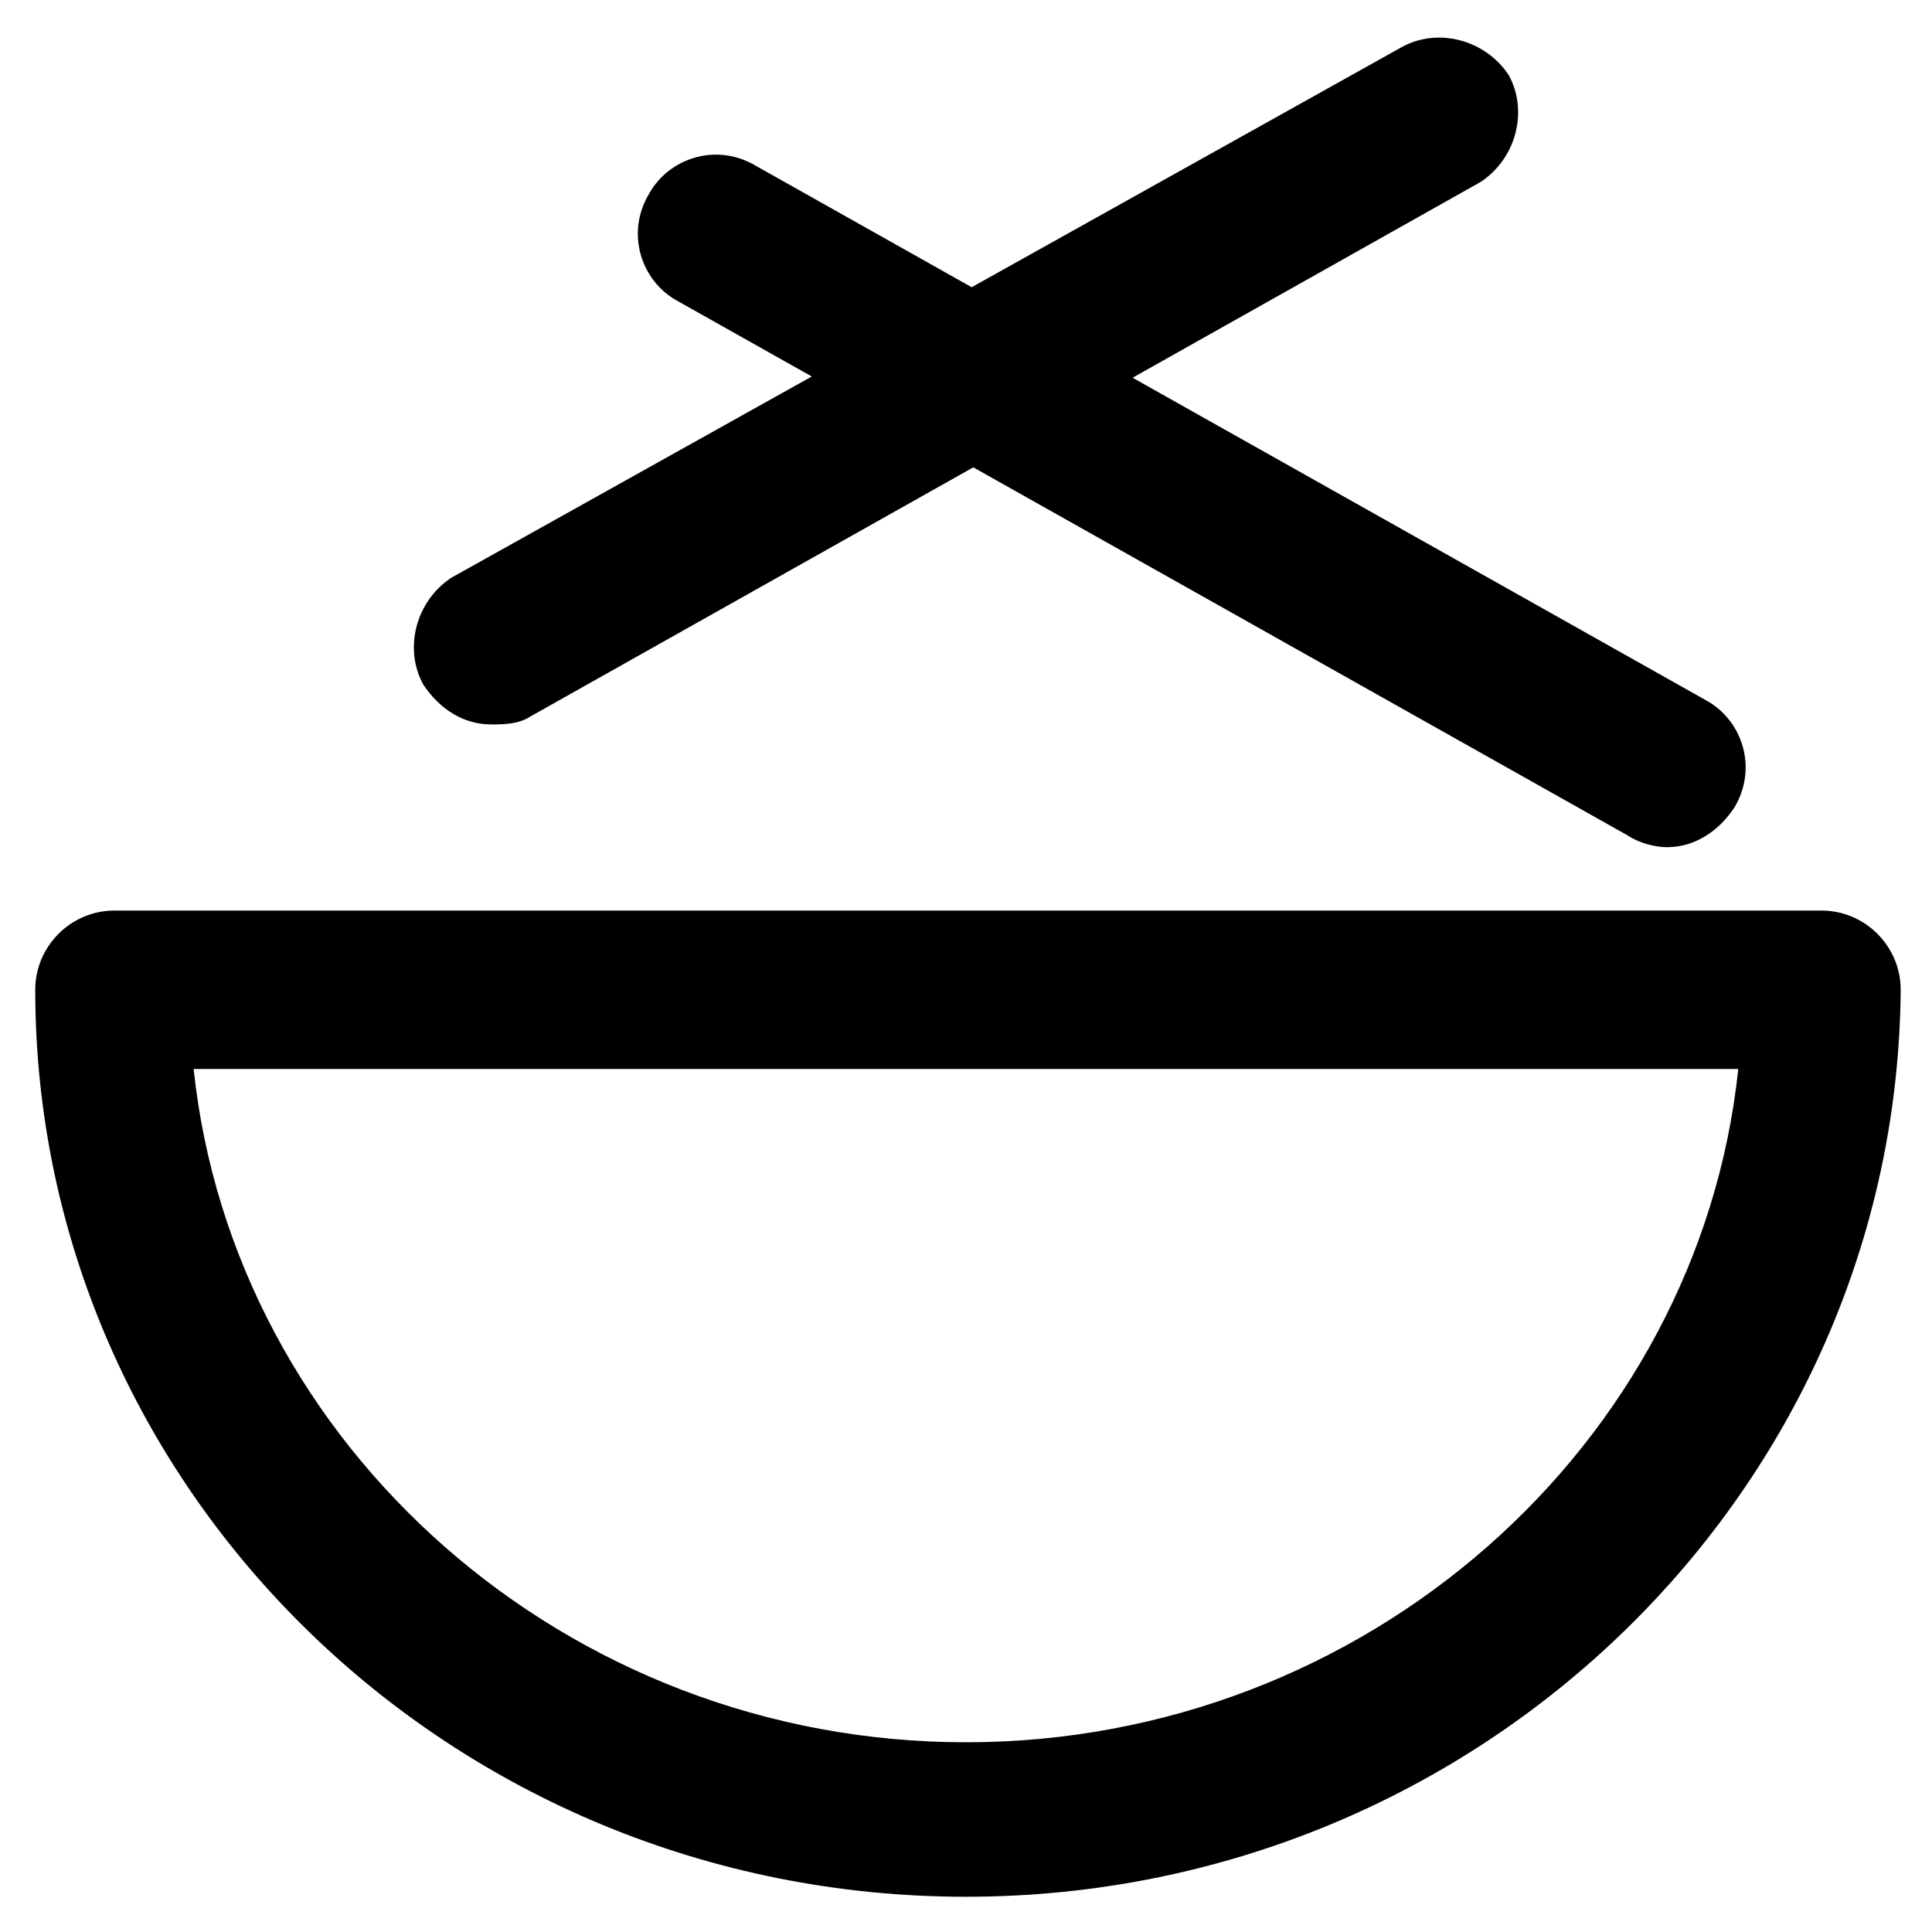 <?xml version="1.0" encoding="UTF-8"?>
<!-- The Best Svg Icon site in the world: iconSvg.co, Visit us! https://iconsvg.co -->
<svg fill="#000000" width="800px" height="800px" version="1.1" viewBox="144 144 512 512" xmlns="http://www.w3.org/2000/svg">
 <g>
  <path d="m400 646.66c-136.45 0-246.66-108.11-246.66-240.36 0-11.547 9.445-20.992 20.992-20.992h452.38c11.547 0 20.992 9.445 20.992 20.992-1.051 132.25-111.26 240.36-247.71 240.36zm-204.68-219.37c10.496 99.711 98.664 178.43 204.67 178.43 106.01 0 194.18-78.719 204.67-178.43z"/>
  <path d="m274.05 335.97c-7.348 0-13.645-4.199-17.844-10.496-5.246-9.445-2.098-22.043 7.348-28.34l251.9-140.64c9.445-5.246 22.043-2.098 28.34 7.348 5.246 9.445 2.098 22.043-7.348 28.34l-251.9 141.7c-3.148 2.098-7.348 2.098-10.496 2.098z"/>
  <path d="m585.78 368.51c-3.148 0-7.348-1.051-10.496-3.148l-251.91-141.7c-9.445-5.246-13.645-17.844-7.348-28.34 5.246-9.445 17.844-13.645 28.34-7.348l251.91 141.7c9.445 5.246 13.645 17.844 7.348 28.34-4.199 6.297-10.496 10.496-17.844 10.496z"/>
 </g>
</svg>